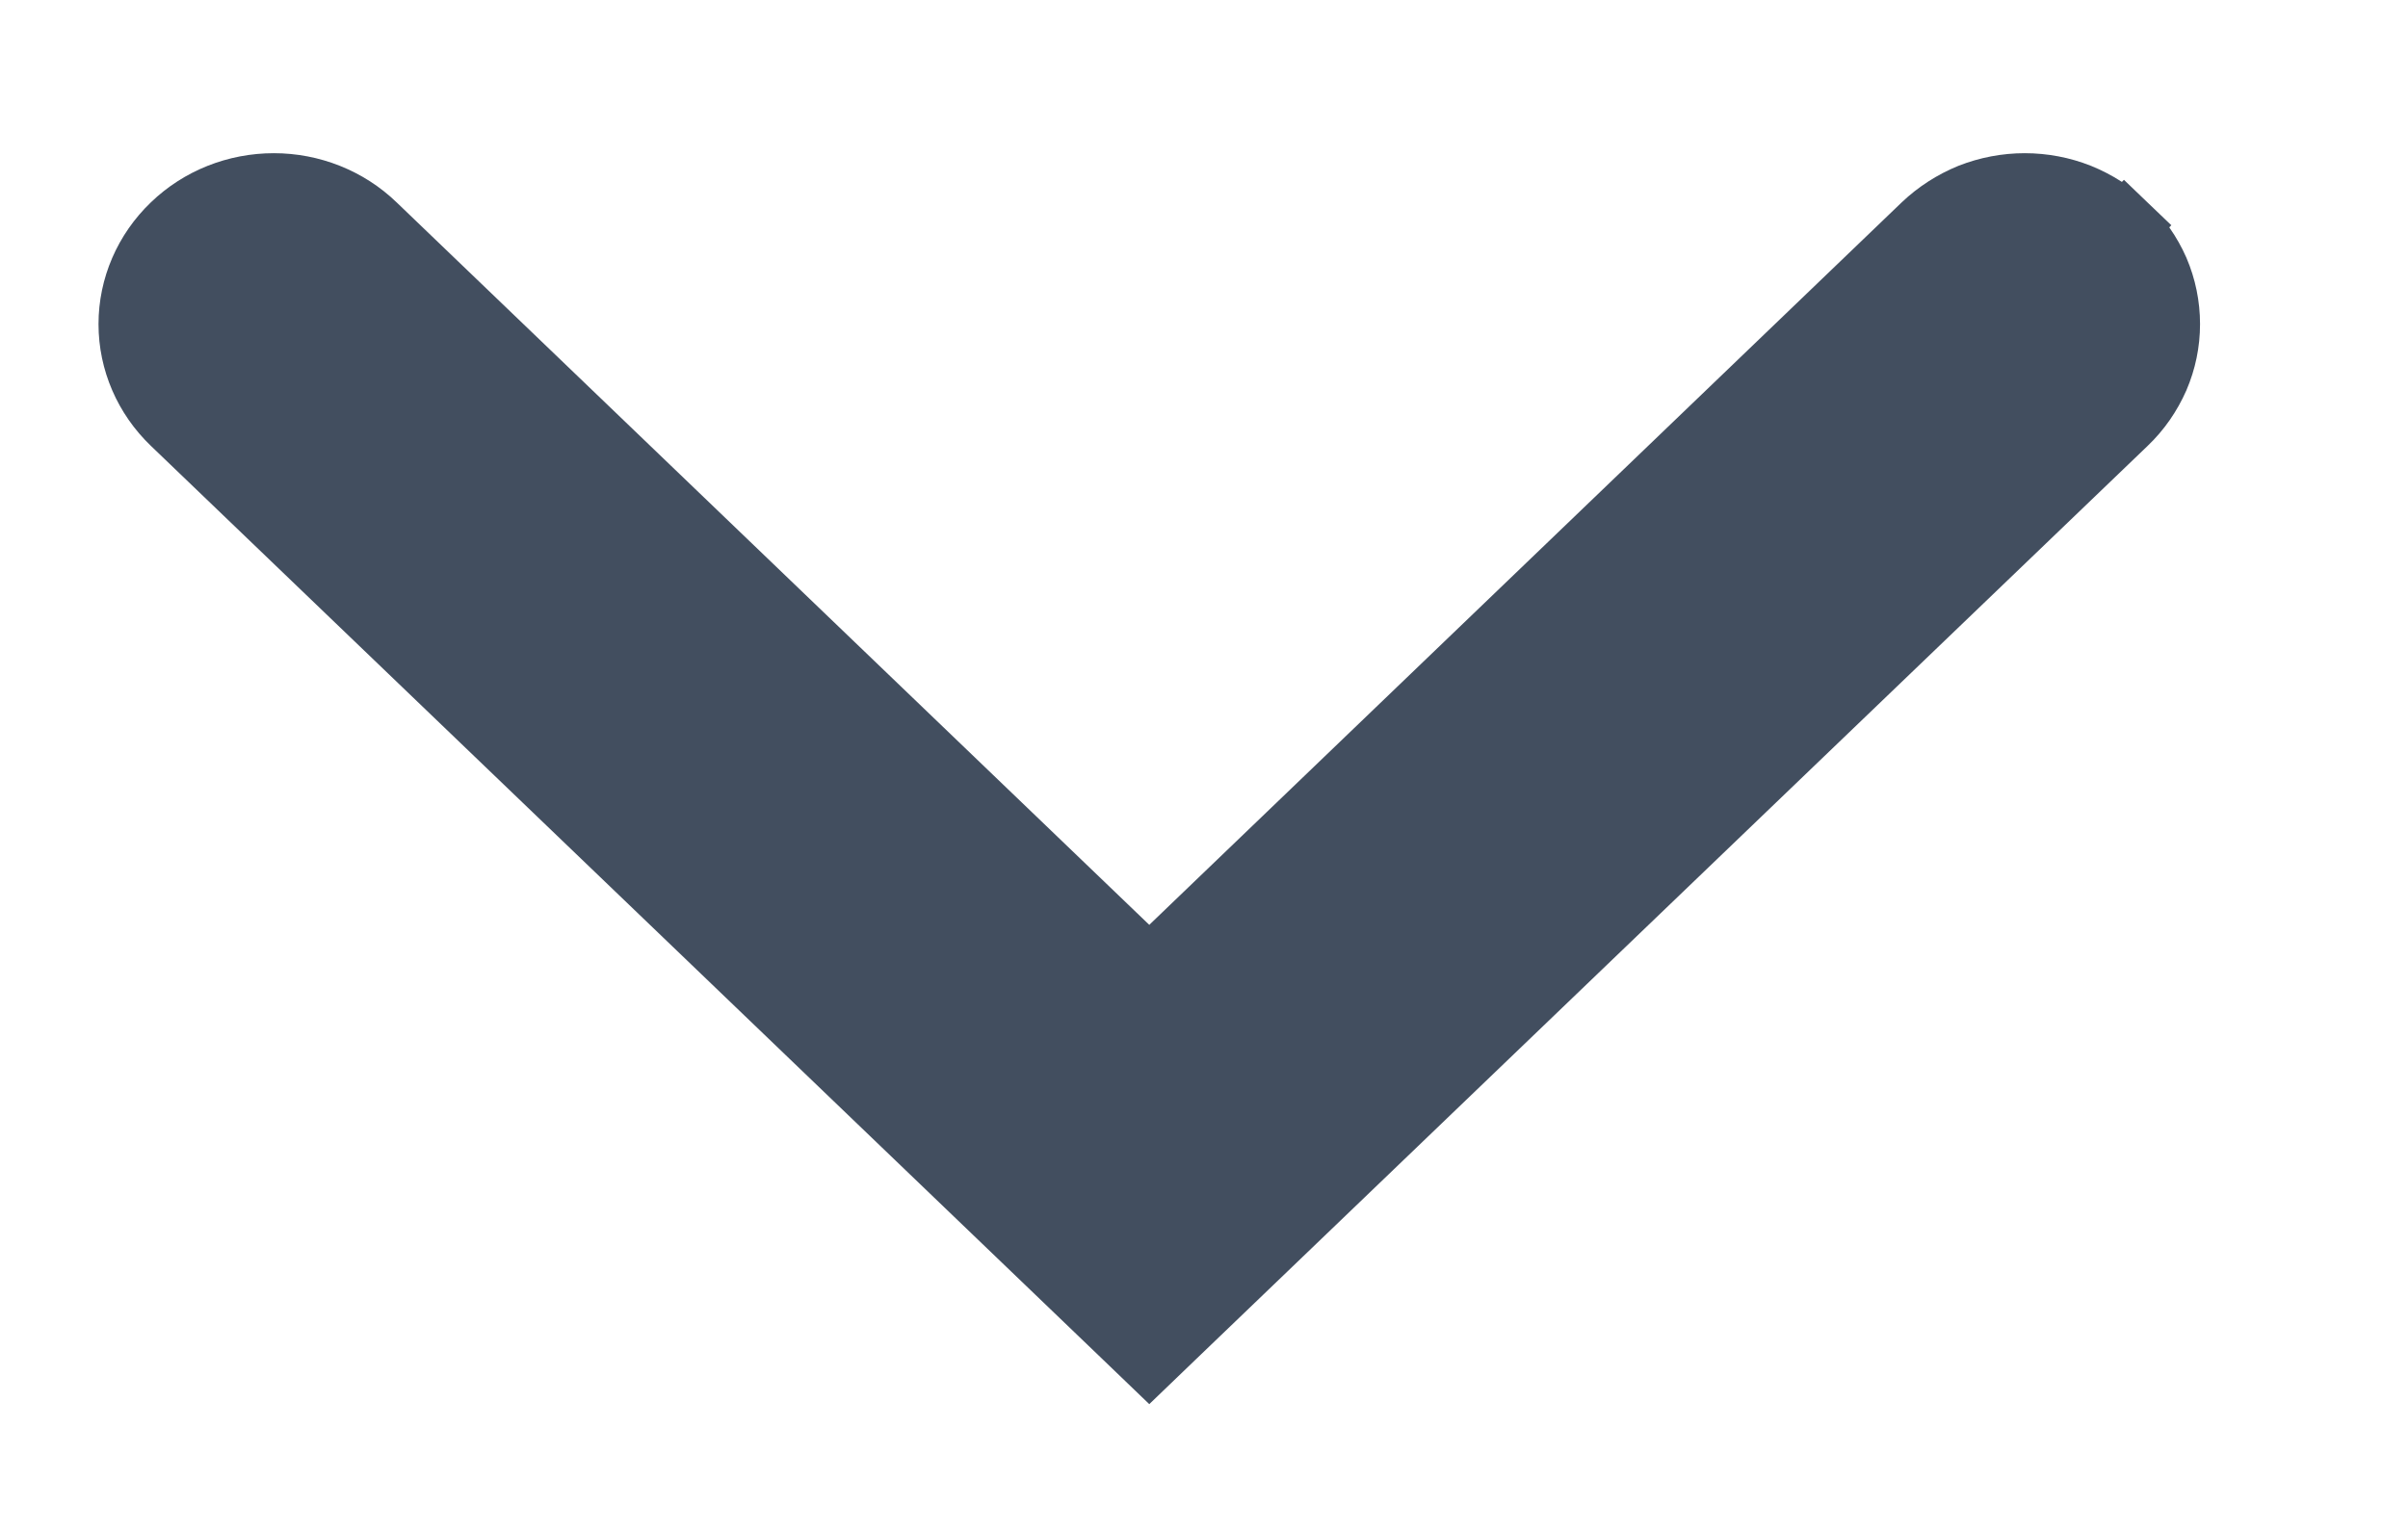 <svg width="11" height="7" viewBox="0 0 11 7" fill="none" xmlns="http://www.w3.org/2000/svg">
<path d="M5.146 6.108L5.25 6.208L5.354 6.108L9.707 1.929C9.768 1.871 9.816 1.801 9.85 1.724C9.883 1.647 9.9 1.565 9.9 1.481C9.9 1.397 9.883 1.314 9.85 1.237C9.816 1.16 9.768 1.091 9.707 1.033L9.603 1.141L9.707 1.033C9.647 0.975 9.575 0.929 9.496 0.897C9.418 0.866 9.334 0.85 9.249 0.85C9.165 0.85 9.081 0.866 9.002 0.897C8.924 0.929 8.852 0.975 8.791 1.033L5.25 4.434L1.708 1.033L1.708 1.033C1.586 0.915 1.421 0.85 1.251 0.85C1.08 0.85 0.915 0.915 0.793 1.033C0.67 1.151 0.6 1.312 0.6 1.481C0.6 1.65 0.67 1.811 0.793 1.929L0.793 1.929L5.146 6.108Z" fill="#424E5F" stroke="#424E5F" stroke-width="0.3"/>
</svg>
